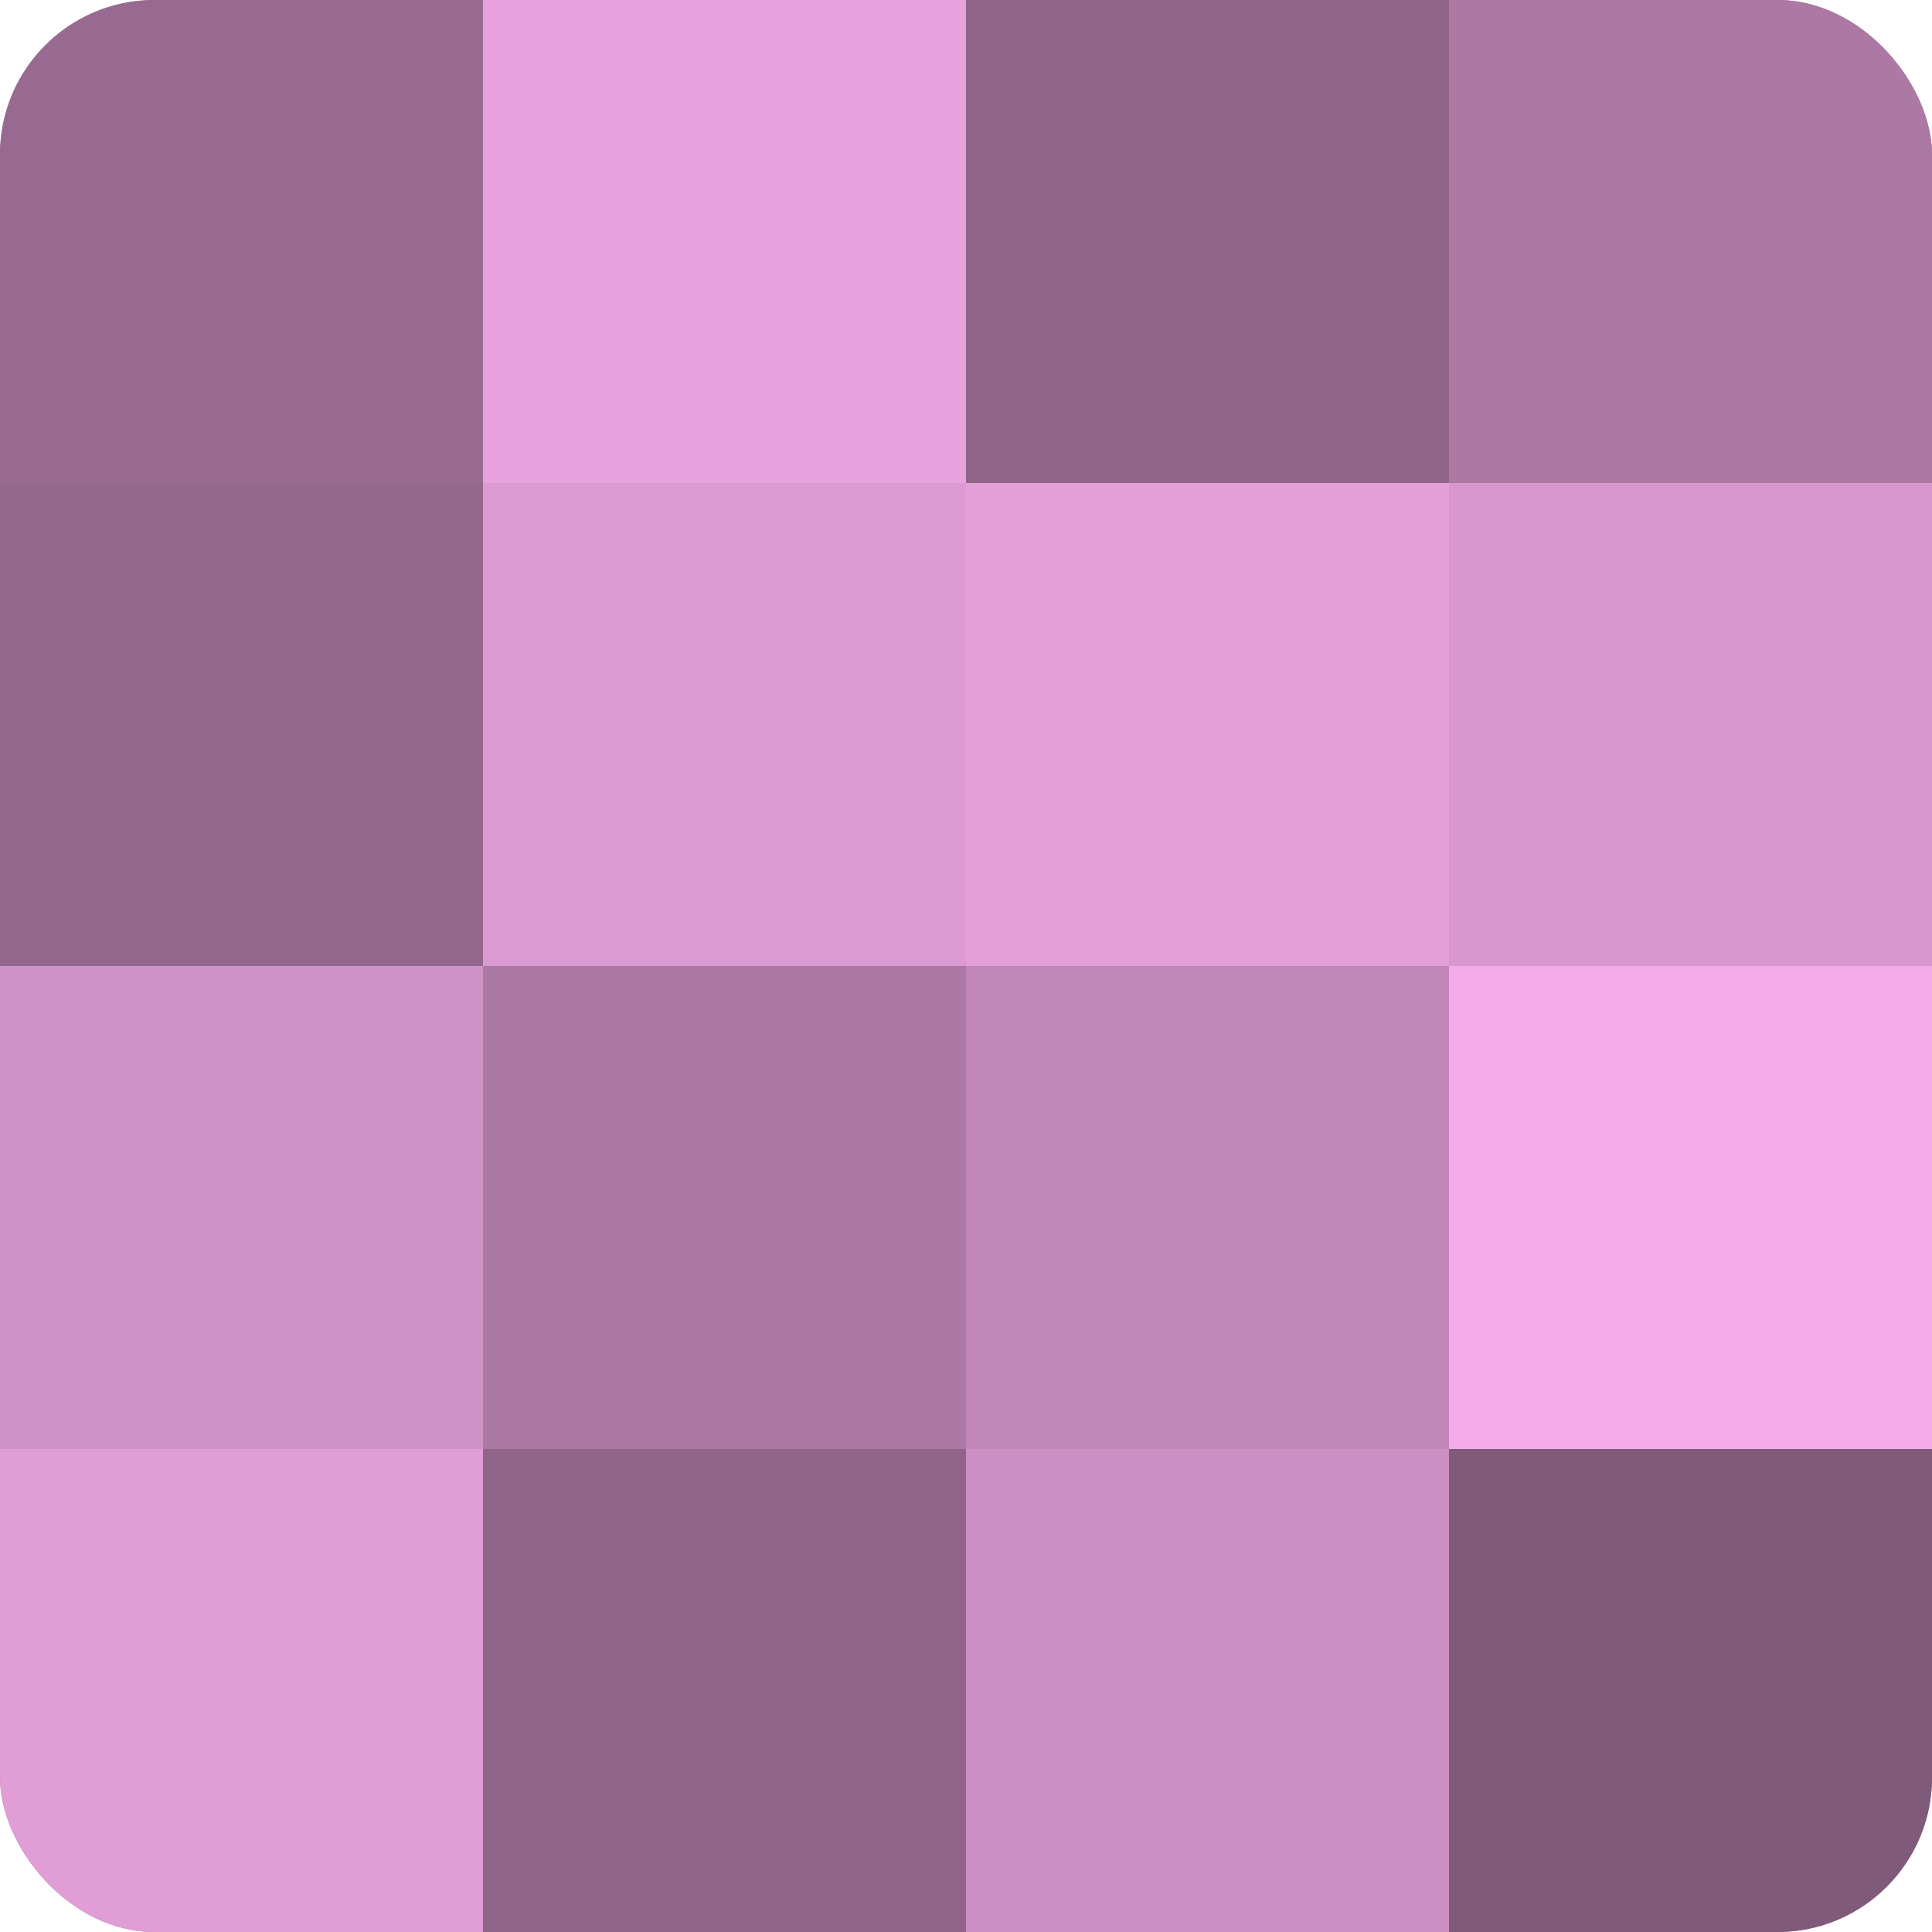 <?xml version="1.0" encoding="UTF-8"?>
<svg xmlns="http://www.w3.org/2000/svg" width="60" height="60" viewBox="0 0 100 100" preserveAspectRatio="xMidYMid meet"><defs><clipPath id="c" width="100" height="100"><rect width="100" height="100" rx="8" ry="8"/></clipPath></defs><g clip-path="url(#c)"><rect width="100" height="100" fill="#a07099"/><rect width="25" height="25" fill="#986a91"/><rect y="25" width="25" height="25" fill="#94688d"/><rect y="50" width="25" height="25" fill="#d092c6"/><rect y="75" width="25" height="25" fill="#e09dd6"/><rect x="25" width="25" height="25" fill="#e8a2dd"/><rect x="25" y="25" width="25" height="25" fill="#dc9ad2"/><rect x="25" y="50" width="25" height="25" fill="#ac78a4"/><rect x="25" y="75" width="25" height="25" fill="#906589"/><rect x="50" width="25" height="25" fill="#906589"/><rect x="50" y="25" width="25" height="25" fill="#e49fd9"/><rect x="50" y="50" width="25" height="25" fill="#c086b7"/><rect x="50" y="75" width="25" height="25" fill="#cc8fc3"/><rect x="75" width="25" height="25" fill="#ac78a4"/><rect x="75" y="25" width="25" height="25" fill="#d897ce"/><rect x="75" y="50" width="25" height="25" fill="#f4abe9"/><rect x="75" y="75" width="25" height="25" fill="#805a7a"/></g></svg>
